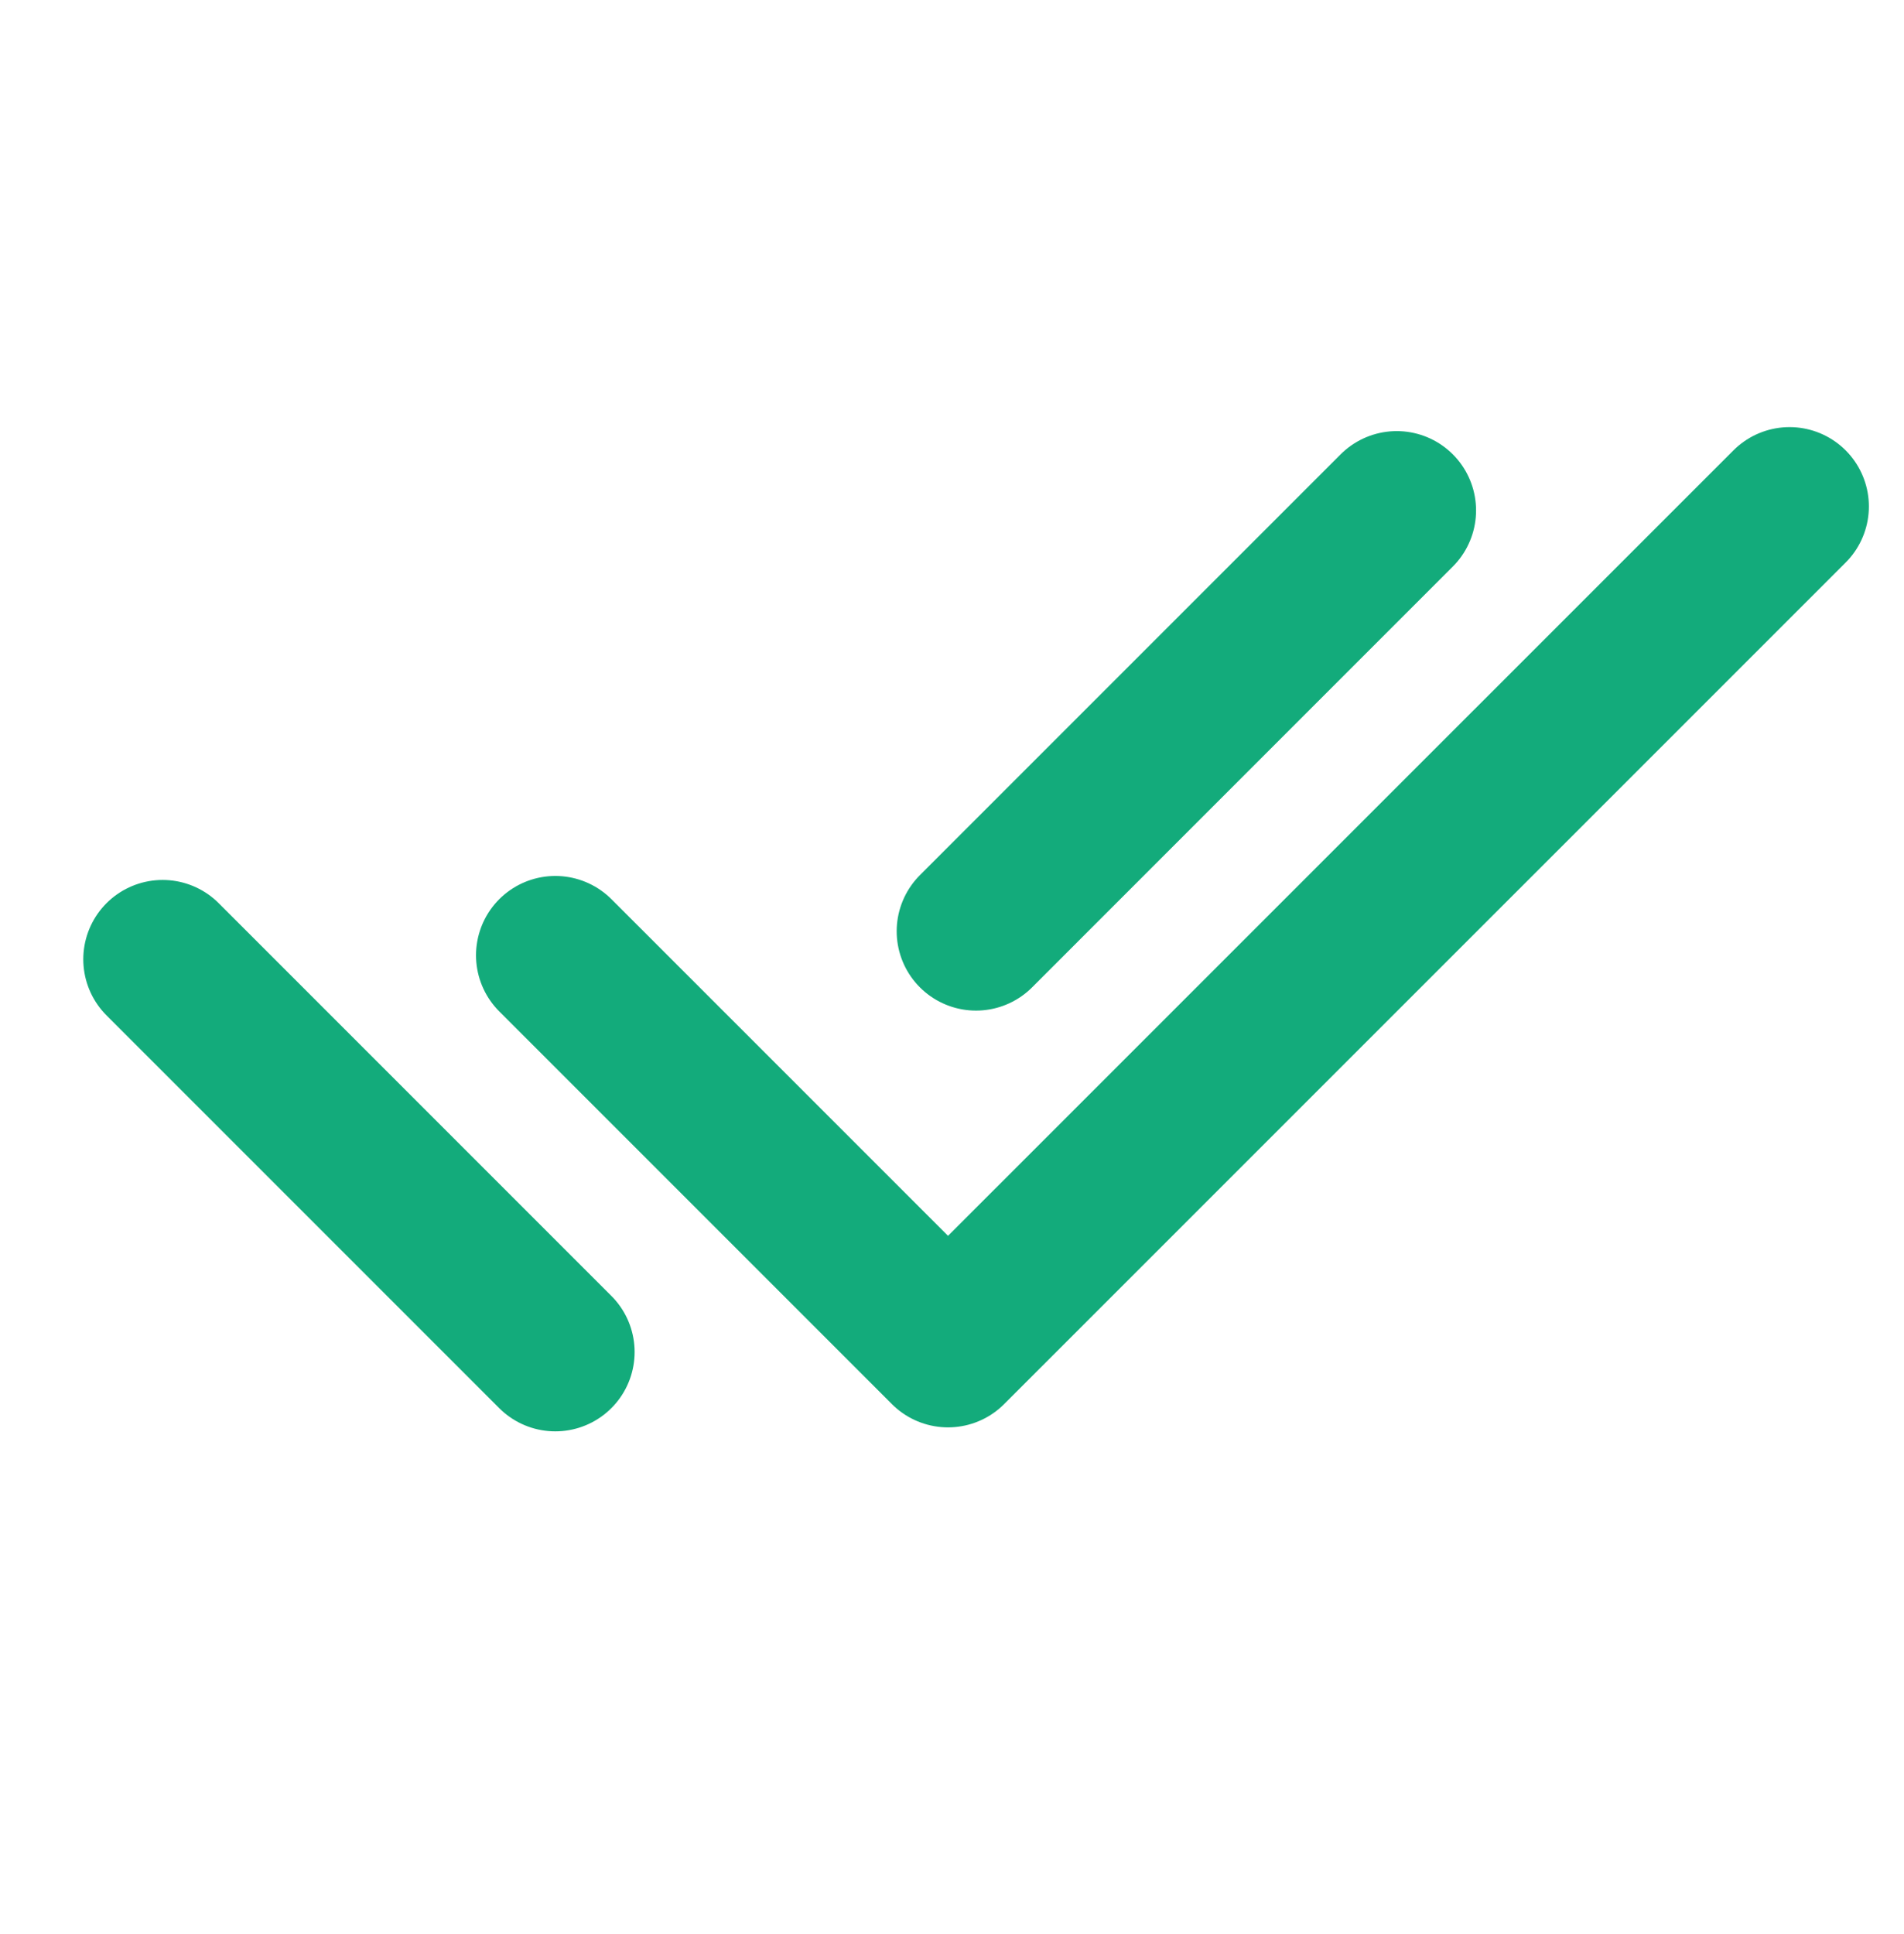 <svg width="64" height="65" viewBox="0 0 64 65" fill="none" xmlns="http://www.w3.org/2000/svg">
<path d="M18.667 32.106L31.866 45.305L60.153 17.021M5.466 32.24L18.665 45.439M46.949 17.155L32.807 31.298" stroke="#13AB7B" stroke-width="5.333" stroke-linecap="round" stroke-linejoin="round"/>
</svg>

